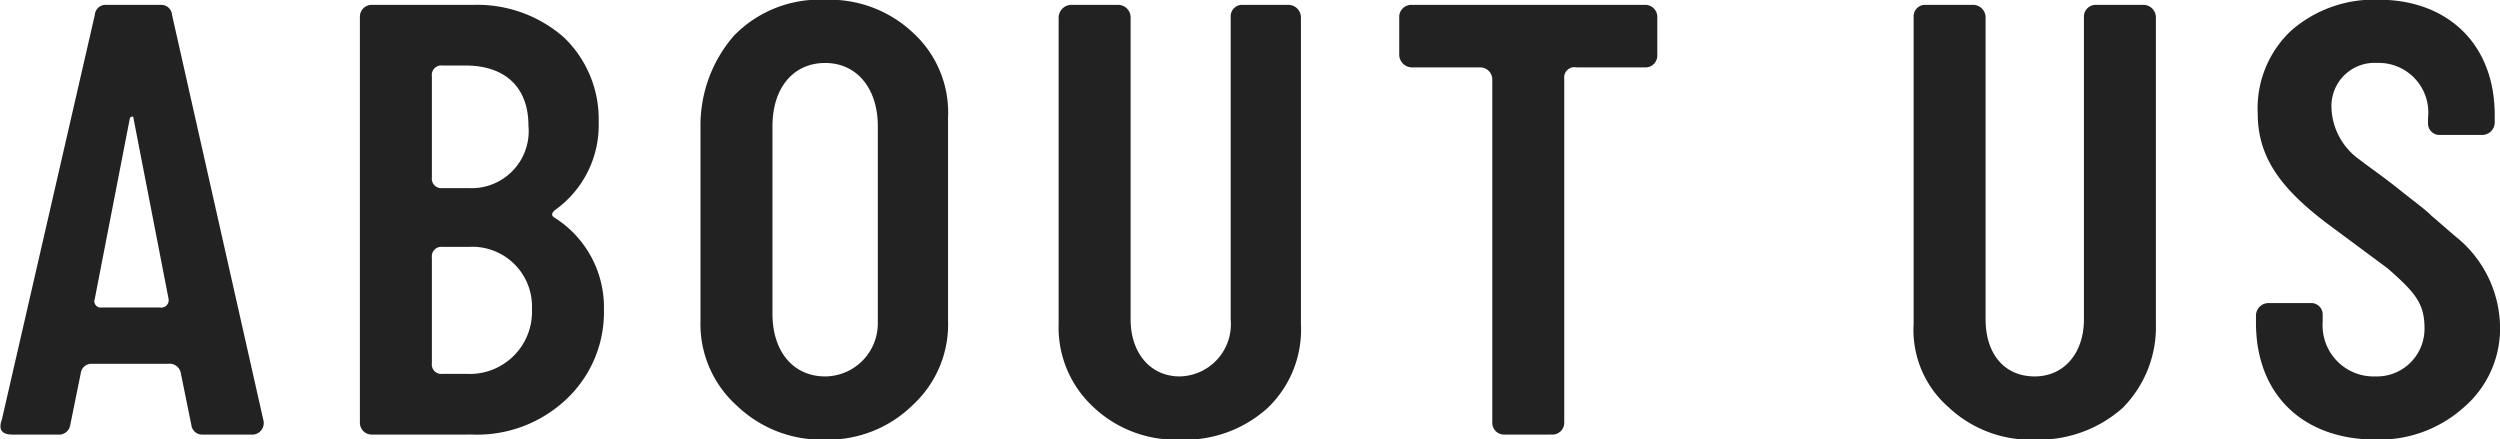 <svg height="25.031" viewBox="0 0 142.4 25.031" width="142.4" xmlns="http://www.w3.org/2000/svg"><path d="m16324.9 163.545a.424.424 0 0 1 -.5.5h-3.3a.365.365 0 0 1 -.4-.5l2-10.295c.1-.108.2-.108.2 0zm4.7 7.739a.658.658 0 0 0 .7-.828l-5.2-23.073a.618.618 0 0 0 -.6-.576h-3.2a.618.618 0 0 0 -.6.576l-5.3 23.073c-.2.54 0 .828.6.828h2.6a.644.644 0 0 0 .7-.54l.6-2.952a.613.613 0 0 1 .6-.54h4.4a.644.644 0 0 1 .7.54l.6 2.952a.613.613 0 0 0 .6.54zm10.9-3.456a.541.541 0 0 1 -.6-.612v-6.011a.541.541 0 0 1 .6-.612h1.5a3.4 3.4 0 0 1 3.6 3.528 3.544 3.544 0 0 1 -3.7 3.707zm0-10.582a.541.541 0 0 1 -.6-.612v-5.76a.541.541 0 0 1 .6-.612h1.3c2.3 0 3.6 1.26 3.6 3.42a3.252 3.252 0 0 1 -3.4 3.564zm1.7 14.038a7.4 7.4 0 0 0 5.4-2.052 6.79 6.79 0 0 0 2.1-5.039 6.034 6.034 0 0 0 -2.8-5.256q-.3-.162 0-.432a5.931 5.931 0 0 0 2.5-5.039 6.428 6.428 0 0 0 -2-4.823 7.48 7.48 0 0 0 -5.1-1.836h-5.8a.673.673 0 0 0 -.7.684v23.109a.673.673 0 0 0 .7.684zm27.1-18.034a6.159 6.159 0 0 0 -2-4.859 6.927 6.927 0 0 0 -5-1.872 6.787 6.787 0 0 0 -5.2 2.052 7.774 7.774 0 0 0 -1.9 5.183v11.051a6.241 6.241 0 0 0 2.1 4.859 6.954 6.954 0 0 0 5 1.908 6.879 6.879 0 0 0 5-1.98 6.236 6.236 0 0 0 2-4.823zm-4 11.663a3.019 3.019 0 0 1 -3 3.059c-1.8 0-3-1.4-3-3.563v-10.691c0-2.2 1.2-3.6 3-3.6s3 1.439 3 3.6v11.2zm20.1-.18a2.974 2.974 0 0 1 -2.9 3.239c-1.7 0-2.8-1.368-2.8-3.239v-17.242a.719.719 0 0 0 -.7-.684h-2.7a.739.739 0 0 0 -.7.684v17.494a6.162 6.162 0 0 0 2 4.751 6.812 6.812 0 0 0 4.9 1.836 7.023 7.023 0 0 0 5-1.8 6.168 6.168 0 0 0 1.9-4.787v-17.494a.719.719 0 0 0 -.7-.684h-2.7a.656.656 0 0 0 -.6.684zm18.3 6.551a.673.673 0 0 0 .7-.684v-19.582a.584.584 0 0 1 .7-.648h3.9a.672.672 0 0 0 .7-.683v-2.232a.689.689 0 0 0 -.7-.648h-13.3a.689.689 0 0 0 -.7.648v2.232a.738.738 0 0 0 .7.683h3.9a.689.689 0 0 1 .7.648v19.582a.673.673 0 0 0 .7.684zm30.3-6.551c0 1.871-1.1 3.239-2.8 3.239-1.8 0-2.8-1.368-2.8-3.239v-17.242a.719.719 0 0 0 -.7-.684h-2.8a.656.656 0 0 0 -.6.684v17.494a5.841 5.841 0 0 0 2 4.751 6.812 6.812 0 0 0 4.9 1.836 7.193 7.193 0 0 0 5-1.8 6.537 6.537 0 0 0 1.9-4.787v-17.494a.719.719 0 0 0 -.7-.684h-2.7a.673.673 0 0 0 -.7.684zm17.3-2.916c1.6 1.4 2.1 2.016 2.1 3.42a2.712 2.712 0 0 1 -2.8 2.735 2.907 2.907 0 0 1 -3-3.095v-.4a.656.656 0 0 0 -.6-.684h-2.5a.719.719 0 0 0 -.7.684v.432c0 4.211 2.8 6.659 6.8 6.659a7.193 7.193 0 0 0 5-1.8 5.918 5.918 0 0 0 2.1-4.751 6.705 6.705 0 0 0 -2.3-4.824c-.7-.576-1.2-1.044-1.6-1.368-.3-.324-1-.827-1.9-1.547s-1.7-1.26-2.2-1.656a3.757 3.757 0 0 1 -1.6-2.988 2.455 2.455 0 0 1 2.6-2.519 2.824 2.824 0 0 1 2.9 3.131v.288a.656.656 0 0 0 .6.684h2.5a.719.719 0 0 0 .7-.684v-.432c0-4.175-2.8-6.587-6.6-6.587a7.169 7.169 0 0 0 -5 1.764 6.061 6.061 0 0 0 -1.9 4.715c0 2.484 1.3 4.248 3.9 6.227z" fill="#222" fill-rule="evenodd" transform="translate(-16315.3 -146.531)"/></svg>